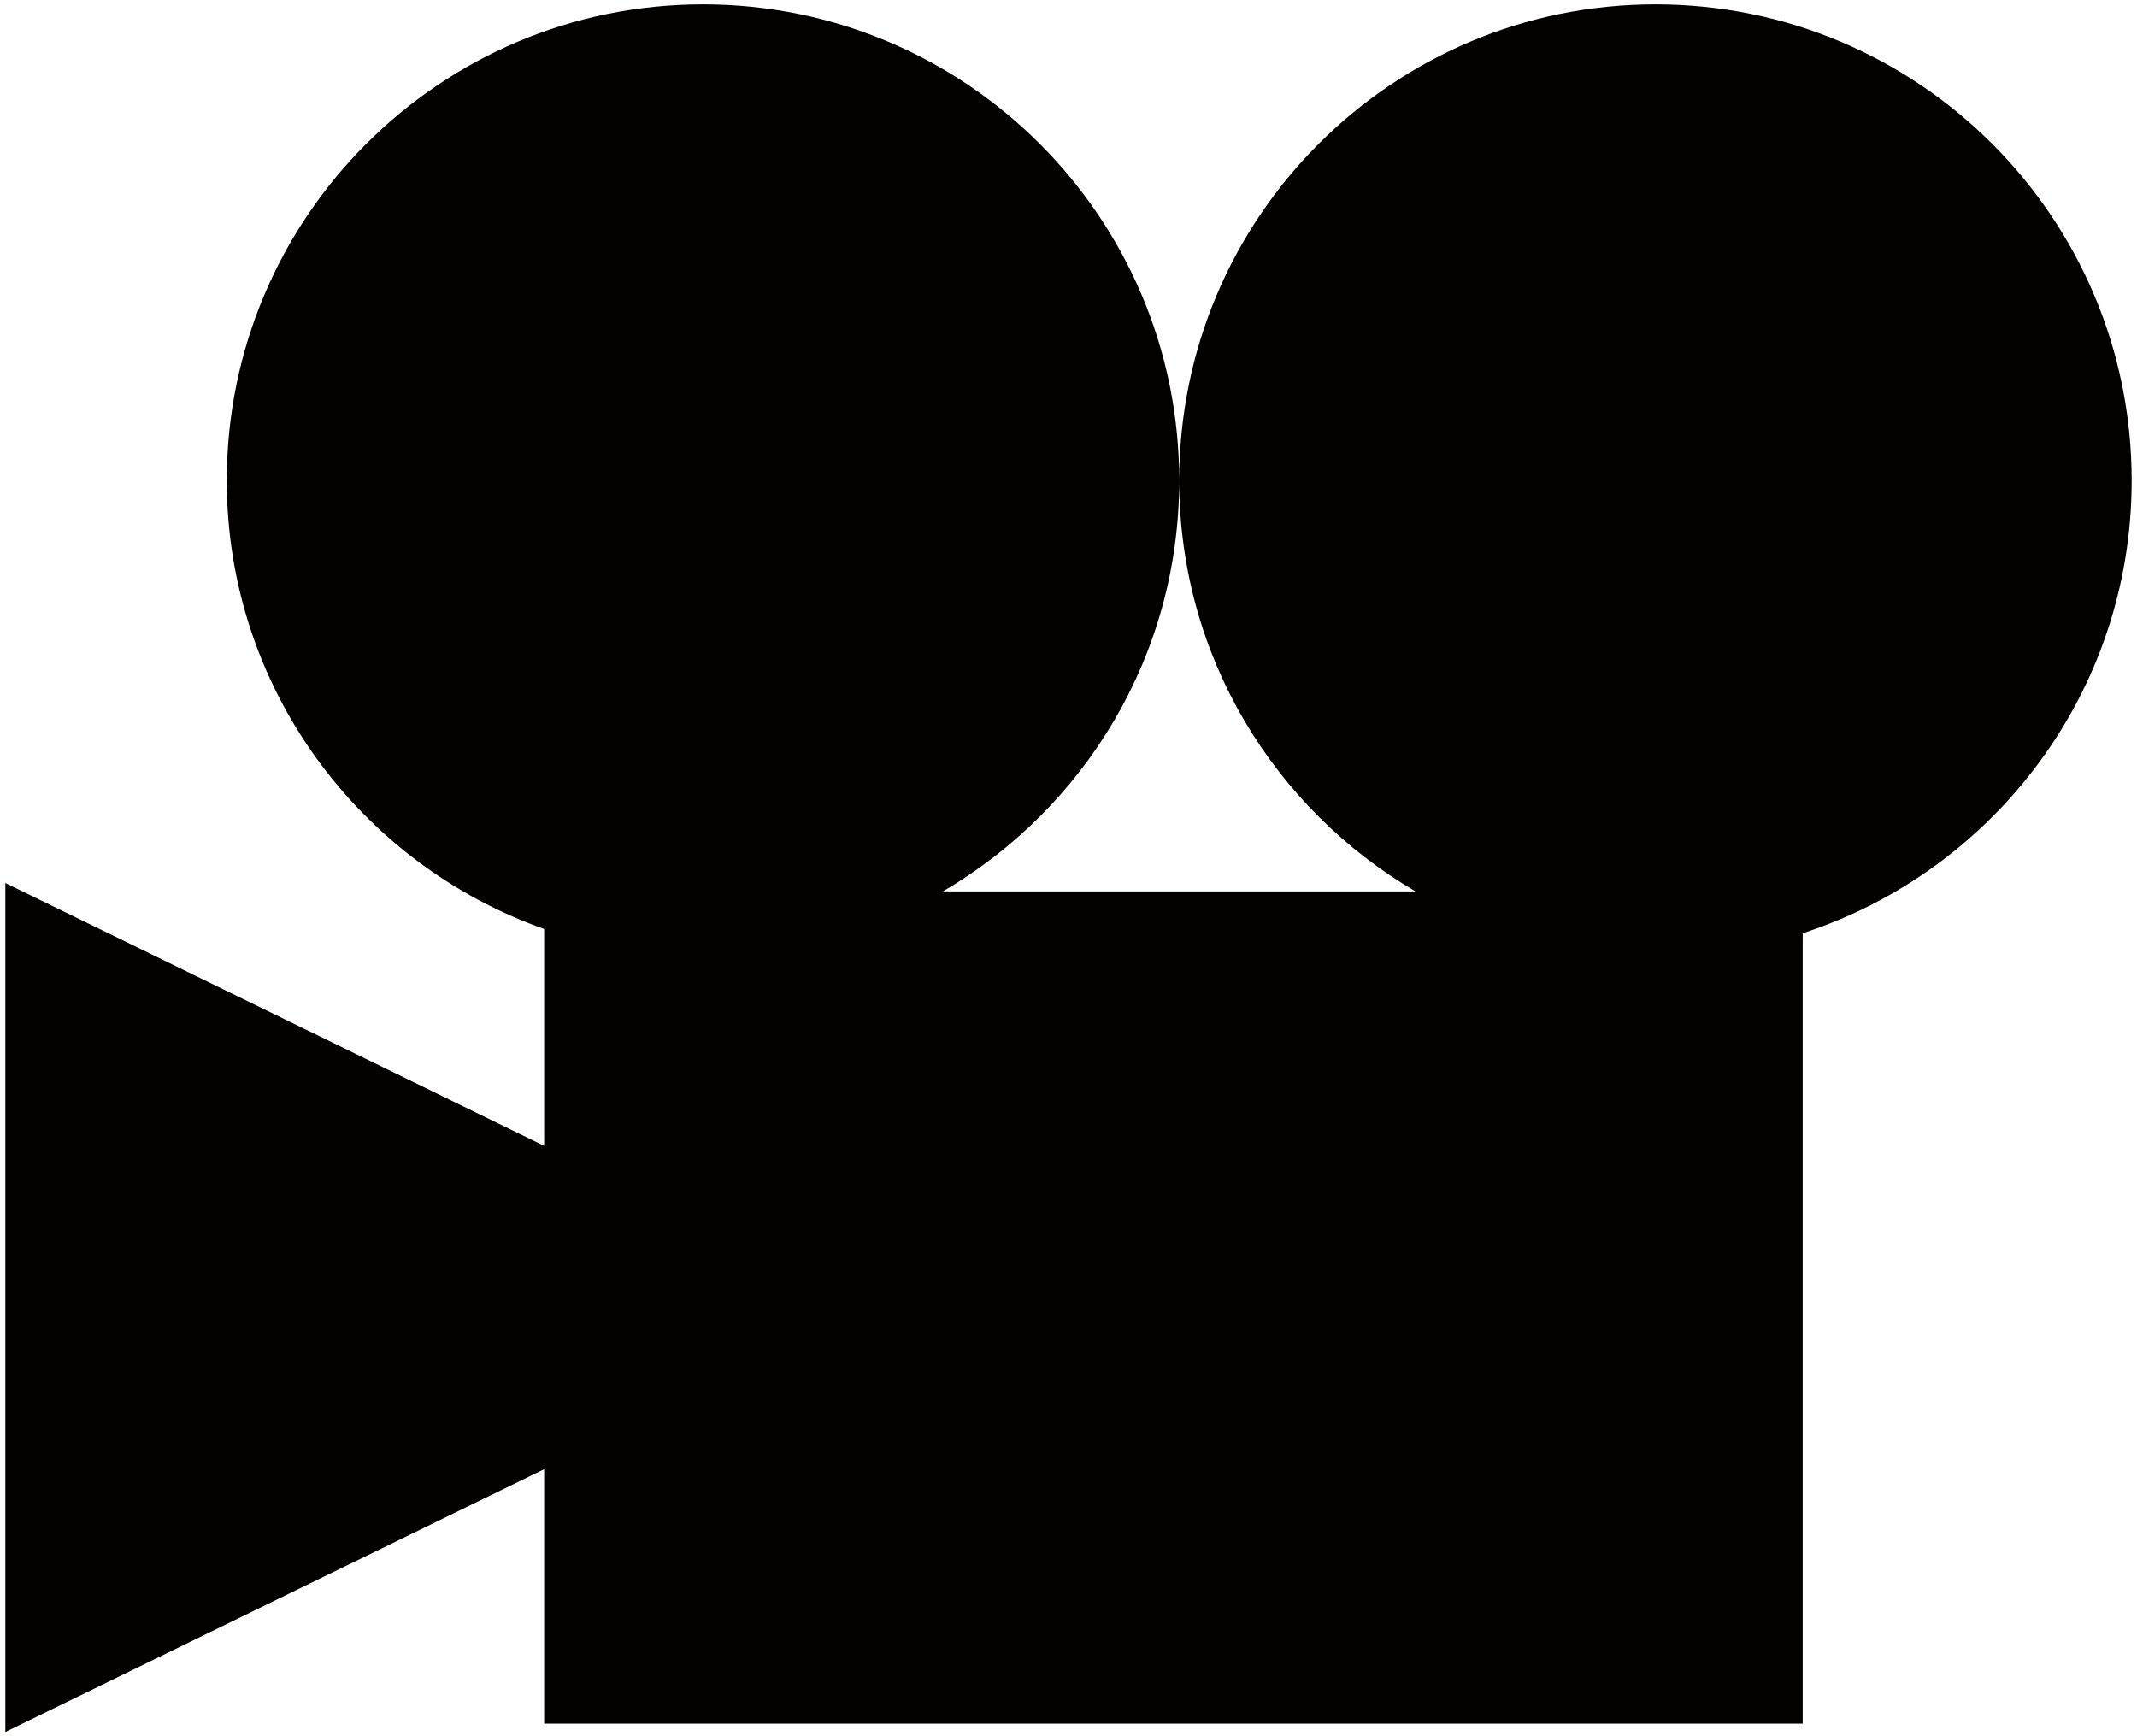 <svg xmlns="http://www.w3.org/2000/svg" viewBox="0 0 800 650.048"><path d="M798 179.899C798 81.435 718.174 1.625 619.72 1.625c-98.453 0-178.273 79.81-178.273 178.273 0 65.666 35.6 122.878 88.452 153.82H352.975c52.872-30.943 88.472-88.154 88.472-153.82 0-98.463-79.816-178.273-178.285-178.273-98.447 0-178.263 79.81-178.263 178.273 0 77.567 49.633 143.381 118.808 167.894v81.183L2 330.576v317.847l201.707-98.39v95.247h471.151V349.383C746.308 326.141 798 259.093 798 179.899z" fill="#040000"/></svg>
